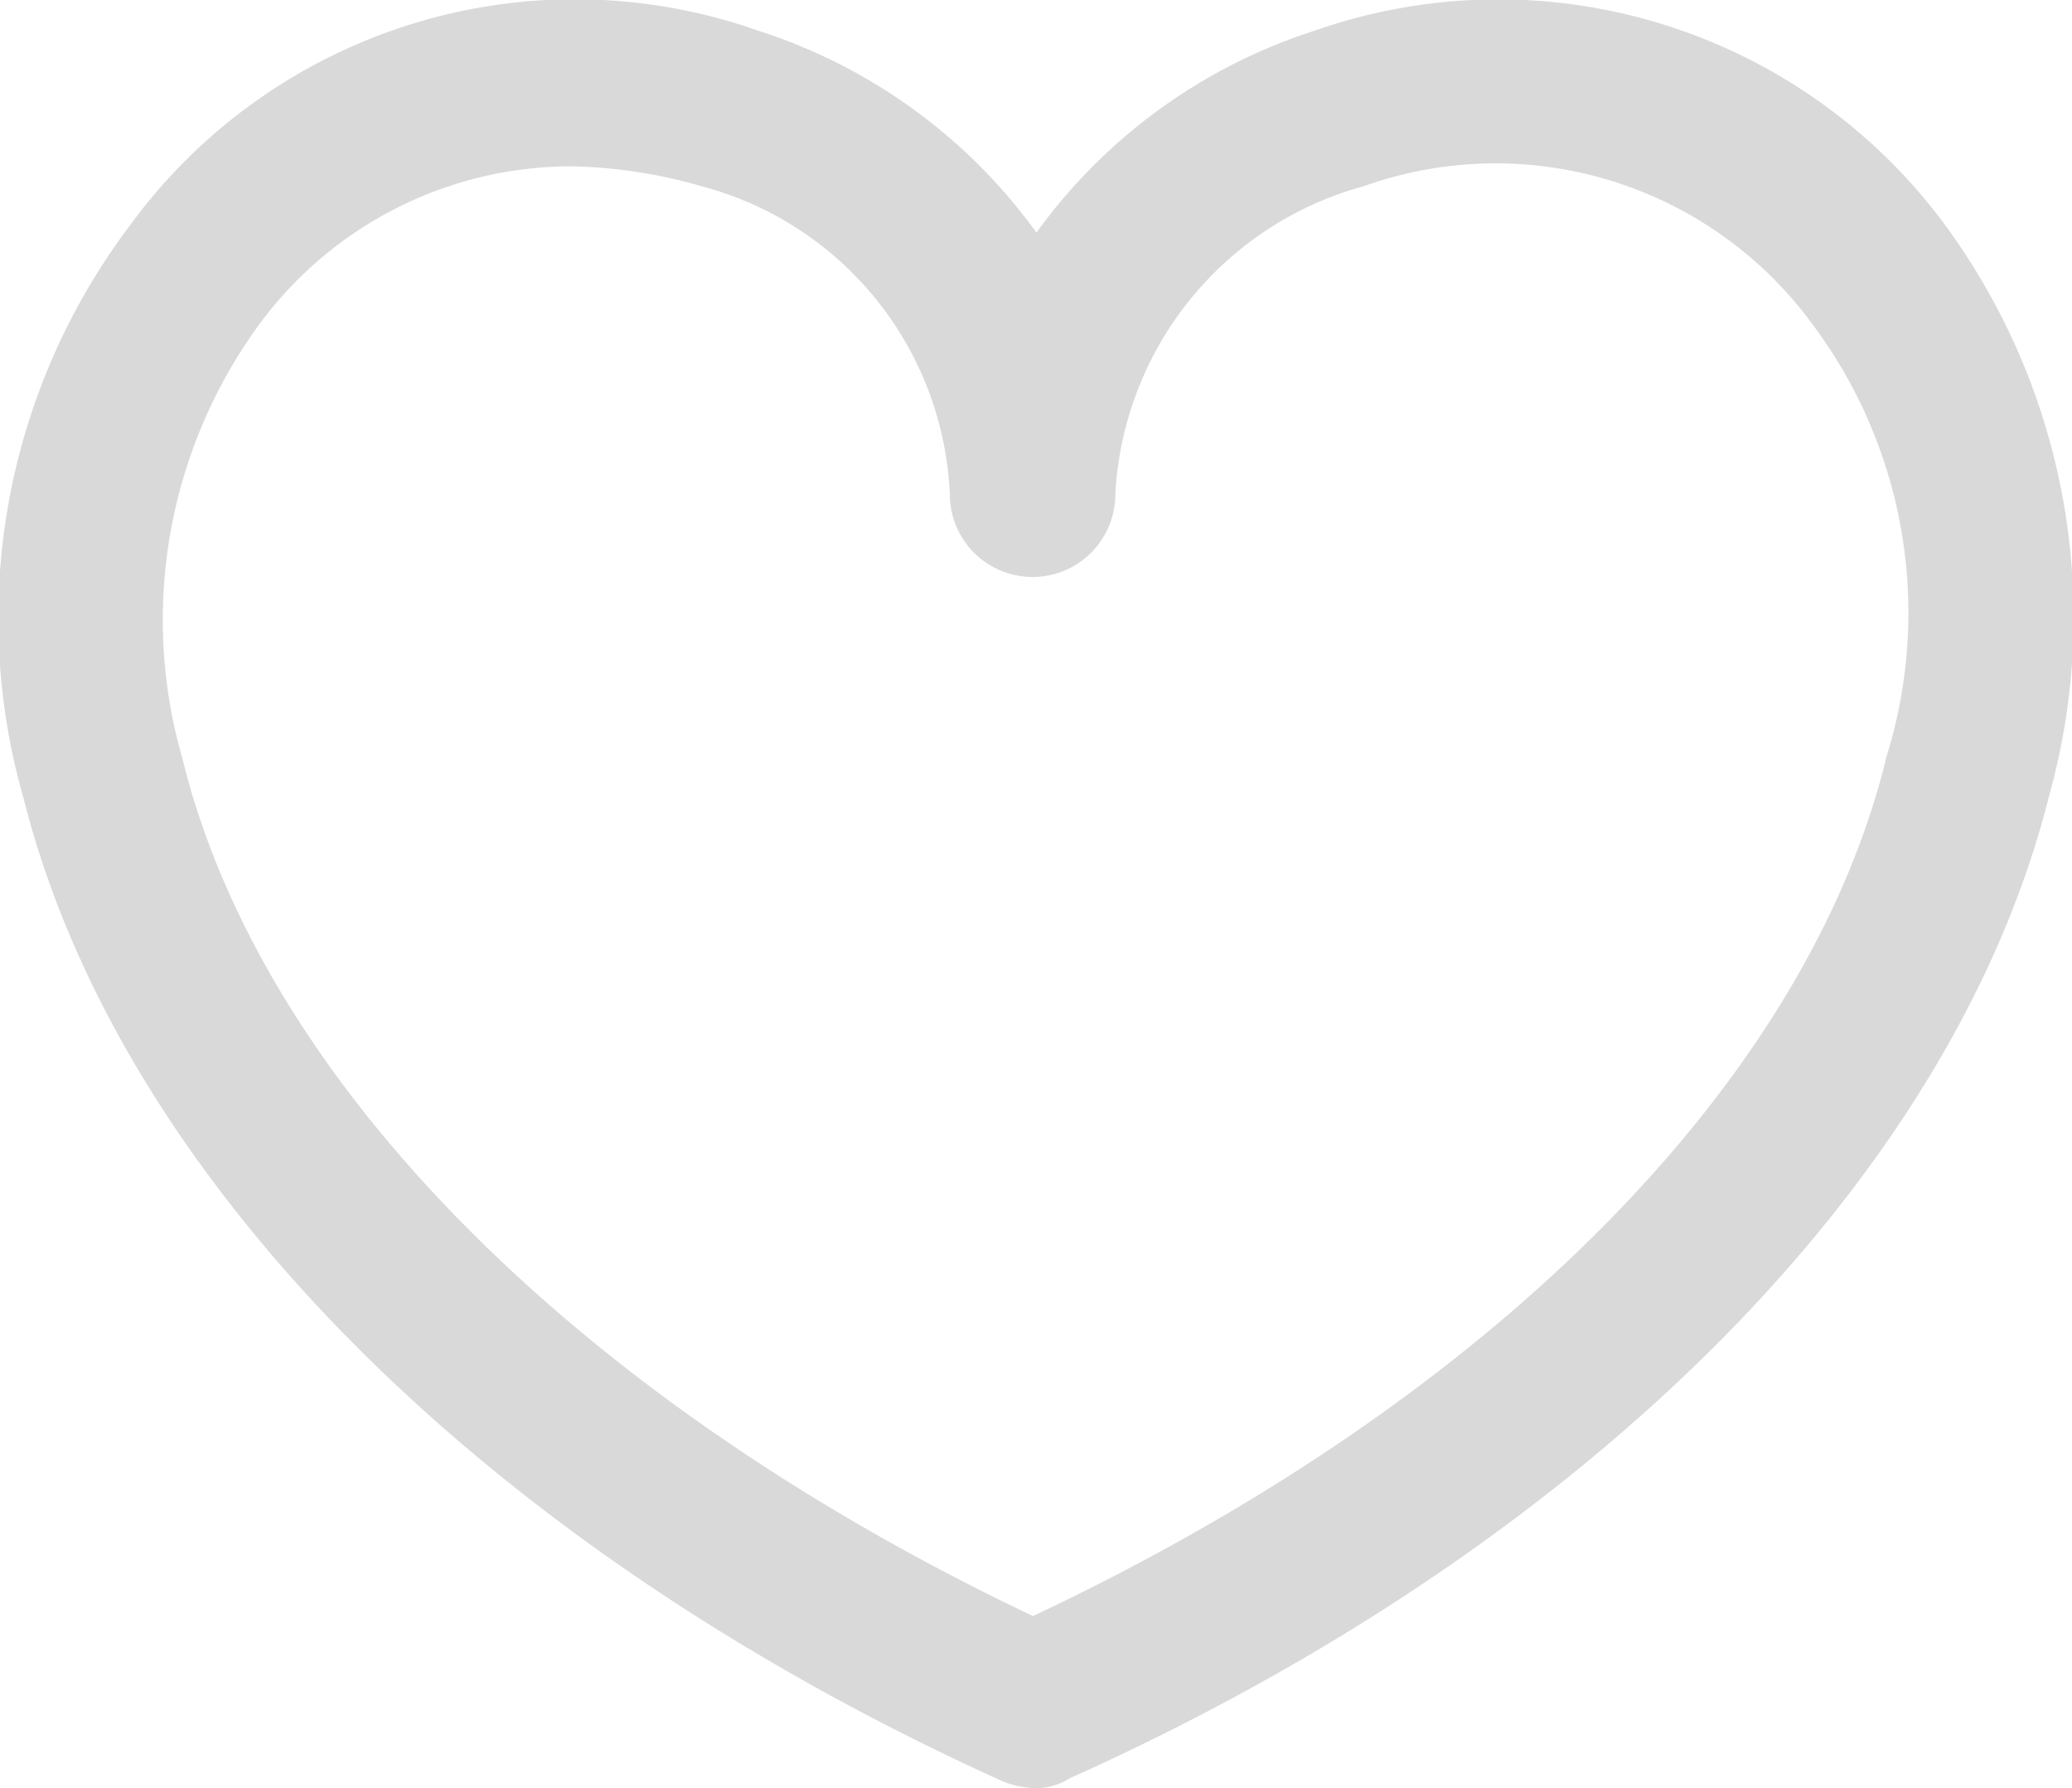 <svg xmlns="http://www.w3.org/2000/svg" viewBox="0 0 20.857 17.998">
    <defs>
        <style>
            .cls-1{fill:#d9d9d9}
        </style>
    </defs>
    <path id="product-wishlist-icon" d="M10.418 17.971a.986.986 0 0 1-.333-.067C4.855 15.539 1.19 11.841.224 8.01A6.566 6.566 0 0 1 1.29 2.247 5.546 5.546 0 0 1 7.619.282a5.54 5.54 0 0 1 2.8 2.032 5.54 5.54 0 0 1 2.8-2.032 5.588 5.588 0 0 1 6.329 1.932 6.672 6.672 0 0 1 1.066 5.763c-.966 3.864-4.664 7.562-9.861 9.894a.643.643 0 0 1-.335.1zM5.754 1.647a3.9 3.9 0 0 0-3.165 1.6 5.038 5.038 0 0 0-.766 4.363c.8 3.265 4 6.463 8.561 8.628 4.6-2.165 7.8-5.363 8.595-8.661a4.851 4.851 0 0 0-.766-4.364 3.951 3.951 0 0 0-4.5-1.366 3.4 3.4 0 0 0-2.5 3.1.833.833 0 1 1-1.666 0 3.359 3.359 0 0 0-2.5-3.1 5.063 5.063 0 0 0-1.293-.2z" class="cls-1" transform="translate(.014 .027)"/>
</svg>
